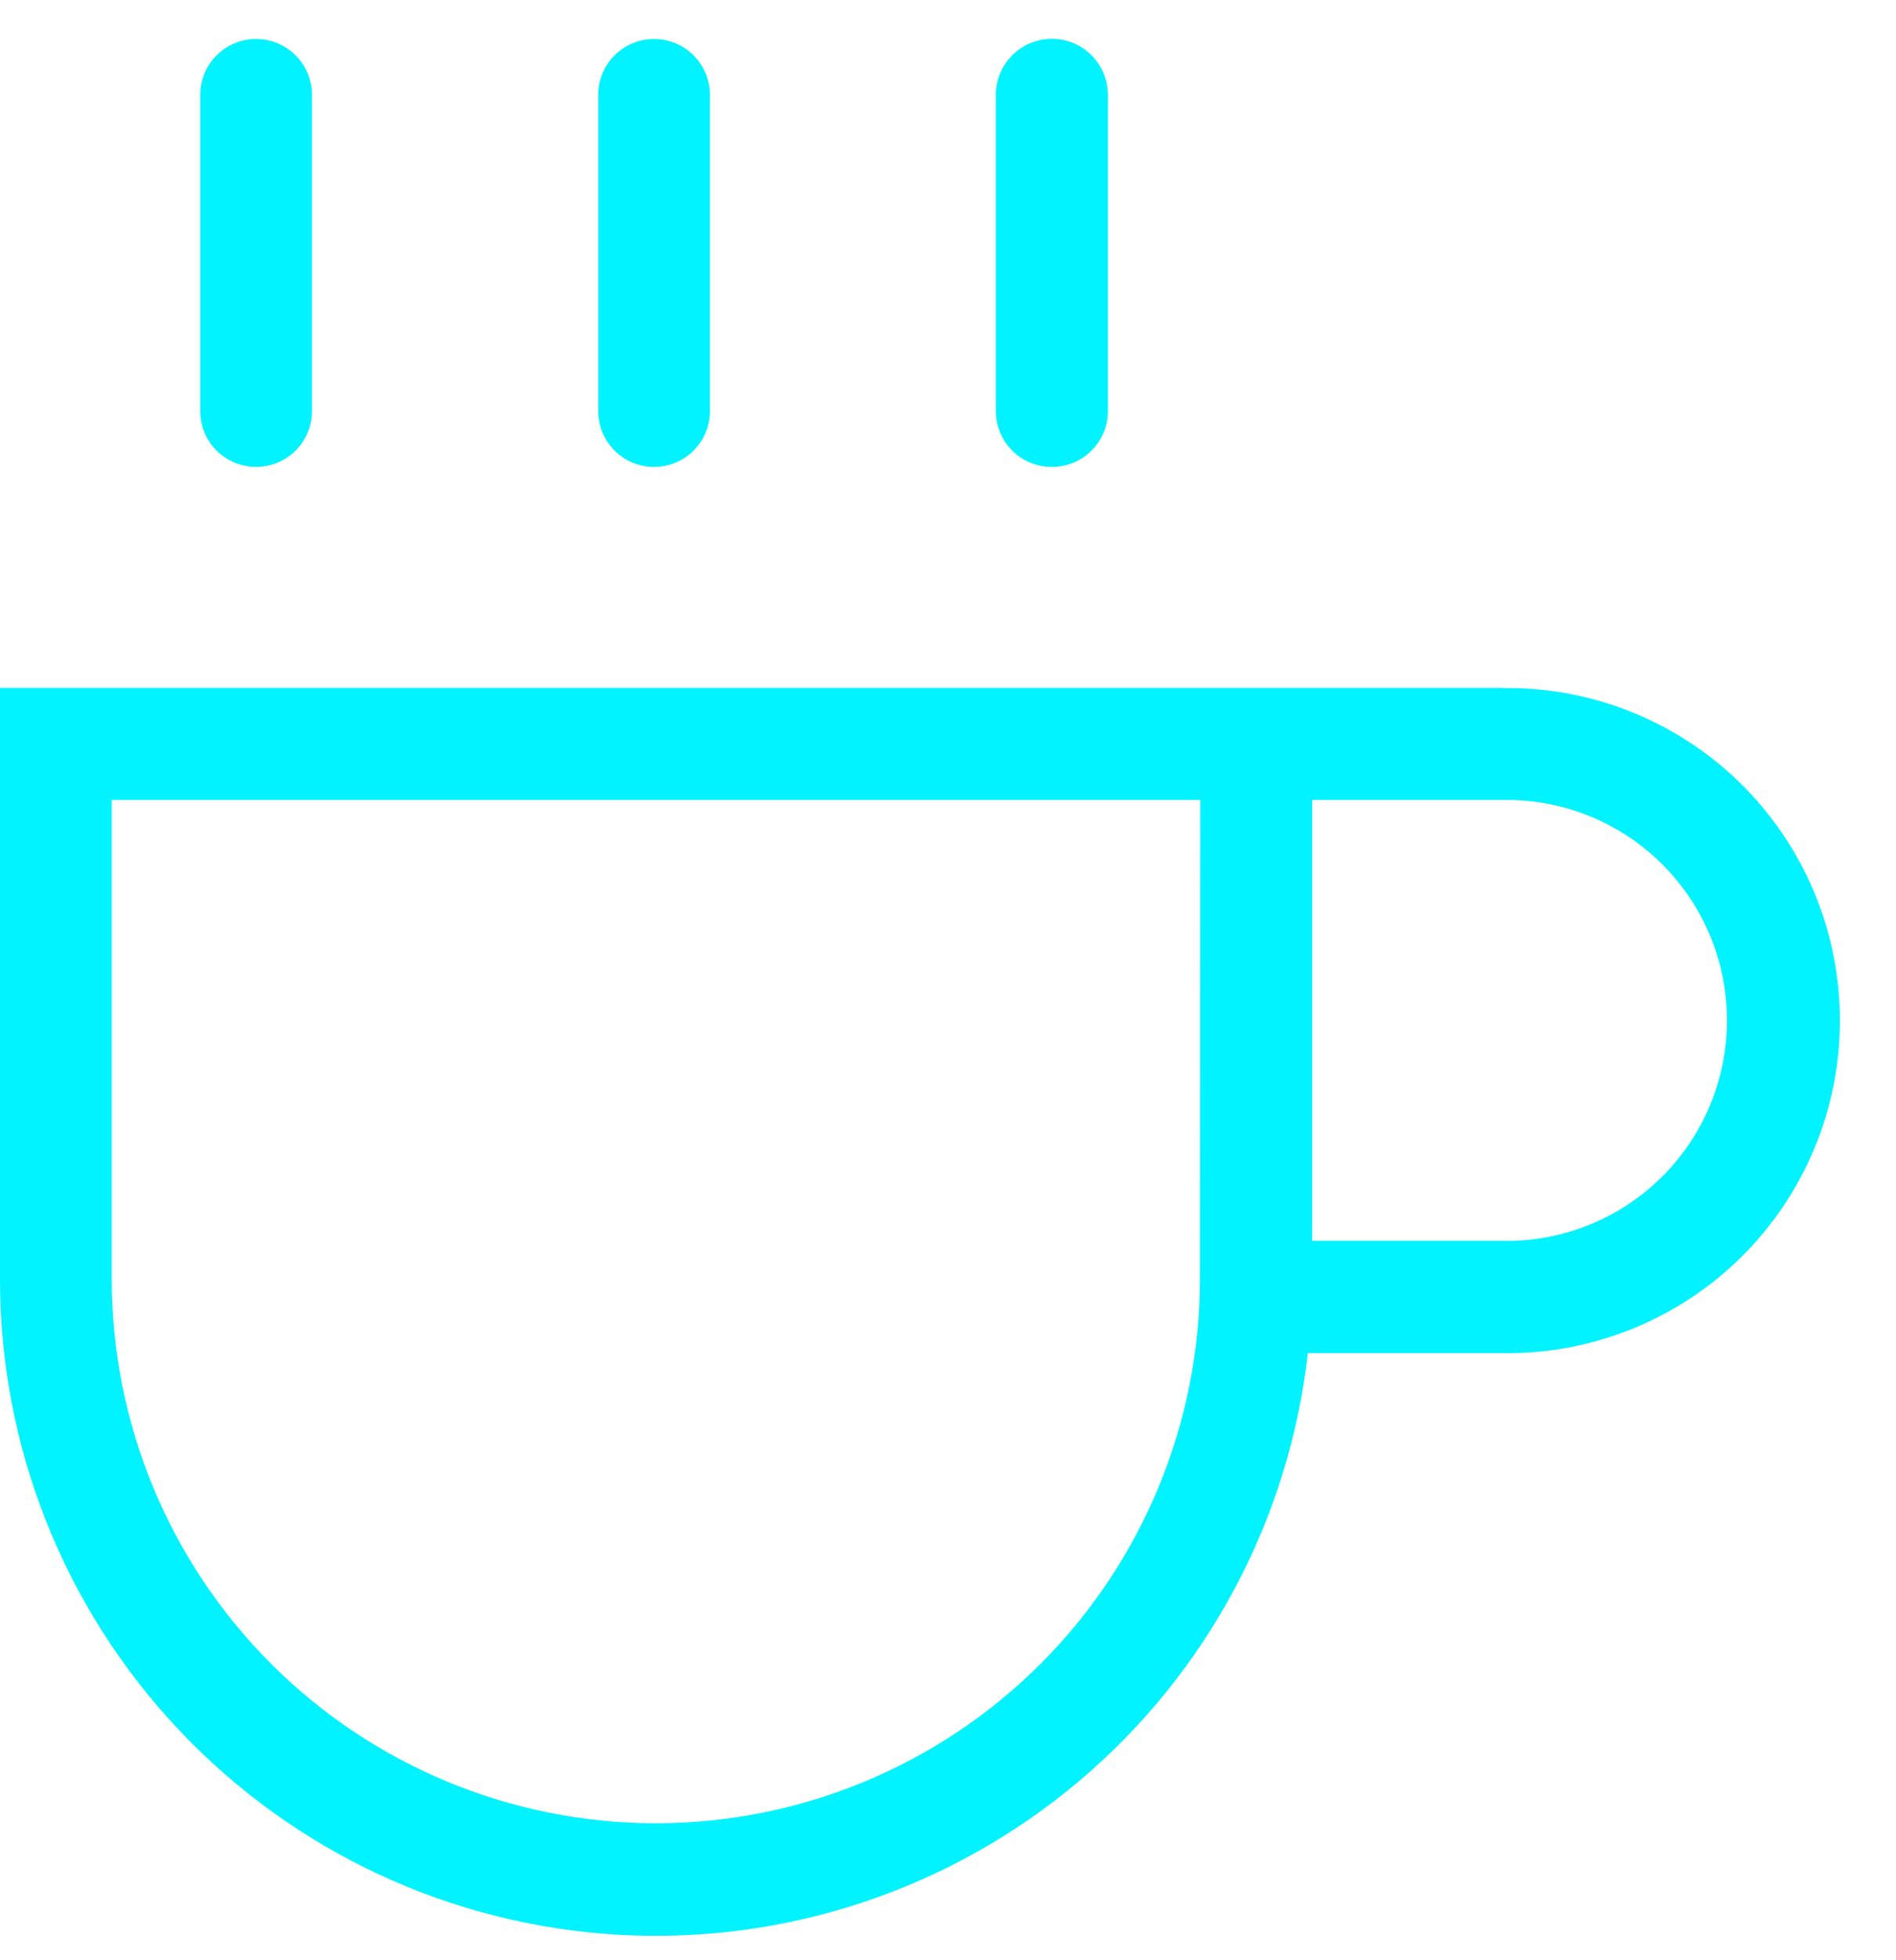 <svg width="60" height="62" viewBox="0 0 60 62" fill="none" xmlns="http://www.w3.org/2000/svg">
<path d="M47.544 21.757H8.97527e-06V40.449C-0.005 45.754 2.022 50.86 5.664 54.718C9.306 58.577 14.287 60.894 19.584 61.194C24.881 61.495 30.092 59.756 34.147 56.334C38.202 52.913 40.793 48.068 41.388 42.796H47.544C48.939 42.818 50.324 42.562 51.619 42.043C52.914 41.524 54.093 40.753 55.087 39.774C56.081 38.795 56.87 37.629 57.409 36.342C57.948 35.055 58.225 33.674 58.225 32.279C58.225 30.884 57.948 29.503 57.409 28.216C56.87 26.93 56.081 25.763 55.087 24.784C54.093 23.805 52.914 23.034 51.619 22.515C50.324 21.996 48.939 21.74 47.544 21.762V21.757ZM37.973 40.449C37.973 45.015 36.159 49.395 32.93 52.624C29.701 55.853 25.321 57.667 20.755 57.667C16.188 57.667 11.809 55.853 8.579 52.624C5.35 49.395 3.536 45.015 3.536 40.449V25.301H37.98L37.973 40.449ZM47.544 39.247H41.524V25.301H47.544C48.471 25.283 49.392 25.451 50.254 25.793C51.115 26.136 51.9 26.646 52.561 27.296C53.223 27.945 53.749 28.72 54.108 29.574C54.467 30.429 54.651 31.347 54.651 32.274C54.651 33.201 54.467 34.119 54.108 34.974C53.749 35.828 53.223 36.603 52.561 37.252C51.9 37.902 51.115 38.412 50.254 38.755C49.392 39.097 48.471 39.265 47.544 39.247V39.247Z" fill="#00F3FF"/>
<path d="M8.108 14.767C8.575 14.767 9.024 14.582 9.354 14.251C9.685 13.92 9.871 13.472 9.871 13.004V3C9.871 2.531 9.685 2.082 9.353 1.75C9.022 1.419 8.572 1.233 8.104 1.233C7.635 1.233 7.186 1.419 6.854 1.75C6.523 2.082 6.337 2.531 6.337 3V12.994C6.336 13.227 6.38 13.458 6.469 13.674C6.557 13.889 6.688 14.085 6.852 14.25C7.017 14.415 7.213 14.546 7.428 14.634C7.644 14.723 7.875 14.768 8.108 14.767V14.767Z" fill="#00F3FF"/>
<path d="M20.701 14.767C21.169 14.767 21.617 14.582 21.948 14.251C22.279 13.92 22.465 13.472 22.465 13.004V3C22.465 2.531 22.278 2.082 21.947 1.75C21.616 1.419 21.166 1.233 20.698 1.233C20.229 1.233 19.78 1.419 19.448 1.75C19.117 2.082 18.931 2.531 18.931 3V12.994C18.929 13.227 18.974 13.458 19.063 13.674C19.151 13.889 19.282 14.085 19.446 14.25C19.611 14.415 19.807 14.546 20.022 14.634C20.238 14.723 20.468 14.768 20.701 14.767Z" fill="#00F3FF"/>
<path d="M33.295 14.767C33.763 14.767 34.212 14.582 34.542 14.251C34.873 13.92 35.059 13.472 35.059 13.004V3C35.059 2.53 34.872 2.079 34.54 1.747C34.207 1.414 33.757 1.228 33.287 1.228C32.817 1.228 32.366 1.414 32.034 1.747C31.701 2.079 31.515 2.53 31.515 3V12.994C31.513 13.228 31.558 13.46 31.648 13.676C31.737 13.892 31.868 14.089 32.034 14.254C32.199 14.419 32.396 14.549 32.613 14.637C32.83 14.725 33.062 14.77 33.295 14.767Z" fill="#00F3FF"/>
</svg>
